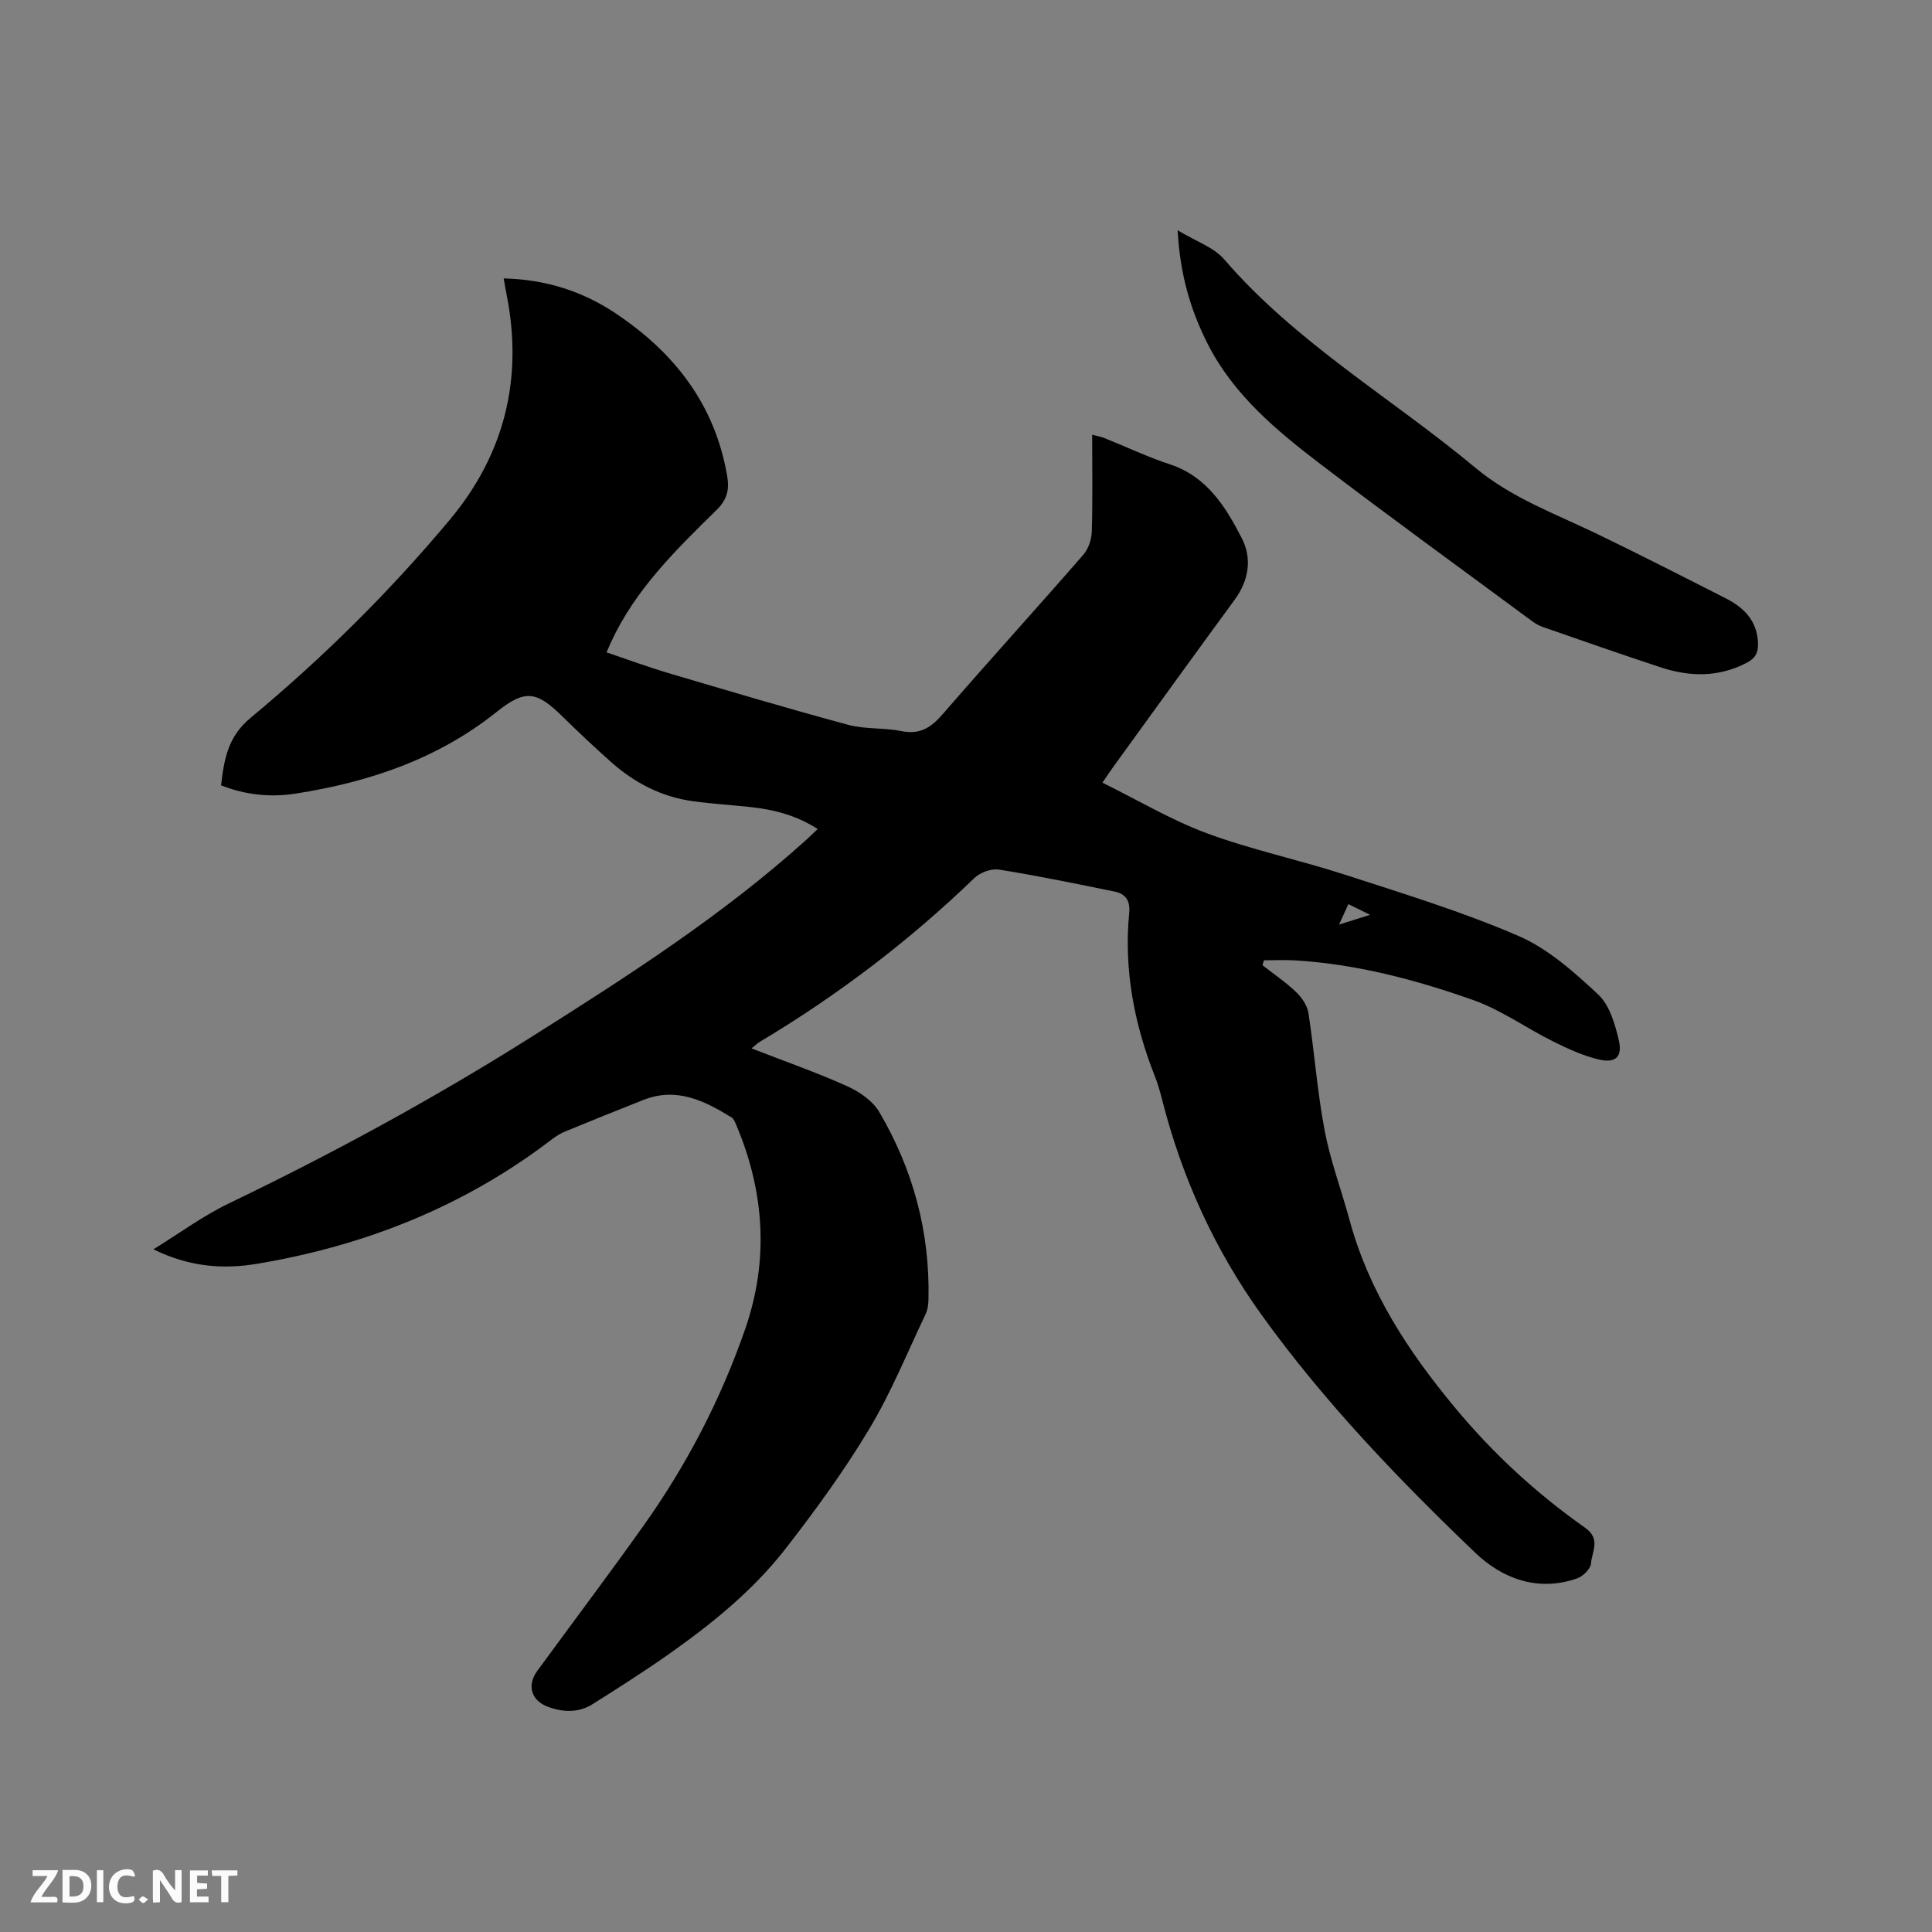 <svg enable-background="new 0 0 400 400" viewBox="0 0 400 400" xmlns="http://www.w3.org/2000/svg"><rect x="0" y="0" width="400" height="400" fill="#808080" stroke="none"/><path d="m31.76 258.66c5.53-3.41 10.31-6.95 15.57-9.48 21.6-10.39 42.61-21.81 62.88-34.61 19.72-12.45 39.36-25.03 56.76-40.73.7-.64 1.38-1.3 2.33-2.2-4.32-2.78-8.93-4-13.77-4.53-4-.44-8.03-.68-12.01-1.22-6.49-.88-12.1-3.77-16.96-8.08-3.49-3.1-6.88-6.3-10.21-9.57-5.33-5.22-7.69-5.51-13.57-.81-12.21 9.75-26.44 14.51-41.59 16.88-5.16.81-10.33.28-15.42-1.71.62-5.39 1.4-10.06 6.1-13.97 14.94-12.41 28.76-26.08 41.23-40.99 11.35-13.57 15.26-29.24 11.78-46.67-.2-1-.36-2.01-.6-3.33 8.58.21 16.16 2.59 22.99 7.11 12.25 8.12 20.74 18.9 23.28 33.78.48 2.82.02 4.88-2.17 7.03-8.39 8.24-16.86 16.48-21.89 27.43-.26.57-.52 1.15-.92 2.07 4.35 1.47 8.57 3.04 12.87 4.31 12.37 3.66 24.73 7.34 37.18 10.7 3.53.95 7.4.56 11.02 1.3 3.87.79 6.17-.77 8.59-3.57 9.58-11.06 19.43-21.89 29.04-32.92 1.05-1.21 1.72-3.14 1.77-4.76.2-6.56.08-13.13.08-20.11 1.03.27 1.81.4 2.52.68 4.52 1.81 8.94 3.92 13.56 5.44 7.67 2.52 11.51 8.74 14.86 15.21 2.21 4.27 1.53 8.79-1.46 12.86-8.4 11.46-16.7 22.98-25.04 34.48-.62.85-1.2 1.73-2.32 3.36 7.36 3.63 14.28 7.76 21.71 10.51 9.3 3.43 19.1 5.49 28.55 8.56 12.06 3.92 24.26 7.64 35.87 12.66 6.13 2.65 11.53 7.48 16.51 12.12 2.37 2.21 3.51 6.17 4.29 9.55.77 3.33-.69 4.7-4 3.95-3.32-.76-6.53-2.24-9.61-3.77-5.57-2.77-10.75-6.52-16.55-8.57-11.88-4.2-24.09-7.43-36.78-8.21-2.17-.13-4.36-.02-6.54-.02-.1.34-.21.67-.31 1.01 2.34 1.84 4.83 3.52 6.97 5.57 1.18 1.13 2.31 2.79 2.55 4.35 1.24 8.06 1.82 16.24 3.34 24.24 1.19 6.29 3.47 12.37 5.16 18.57 4.02 14.8 12.07 27.12 21.83 38.87 7.97 9.6 16.9 17.79 26.96 24.88 3.3 2.33 1.39 4.95 1.21 7.38-.09 1.13-1.65 2.67-2.87 3.1-8.13 2.85-15.52.03-21.1-5.31-15.92-15.25-31.2-31.15-44.16-49.14-9.79-13.6-16.55-28.5-20.67-44.67-.42-1.64-.87-3.28-1.5-4.85-4.31-10.89-6.44-22.12-5.31-33.84.24-2.47-.75-3.93-3.02-4.39-7.96-1.62-15.92-3.27-23.94-4.55-1.6-.26-3.93.61-5.13 1.78-13.49 13.02-28.31 24.27-44.39 33.88-.52.31-.95.75-1.71 1.36 6.81 2.65 13.39 4.95 19.72 7.79 2.55 1.14 5.33 3.02 6.7 5.34 7.02 11.91 10.53 24.88 10.21 38.78-.02 1.04-.15 2.18-.59 3.1-3.82 8.02-7.18 16.32-11.74 23.9-5.17 8.6-11.12 16.78-17.29 24.71-6.75 8.67-15.29 15.56-24.25 21.87-5.1 3.59-10.38 6.94-15.66 10.27-2.89 1.82-6.04 1.71-9.19.58-3.51-1.26-4.49-4.42-2.26-7.48 7.32-10.01 14.79-19.92 21.97-30.02 8.95-12.58 16.03-26.21 21.08-40.79 4.92-14.22 3.98-28.35-1.86-42.18-.24-.57-.5-1.28-.97-1.57-5.61-3.47-11.39-6.33-18.21-3.65-5.42 2.13-10.82 4.32-16.2 6.53-.96.4-1.89.95-2.72 1.59-18.13 13.9-38.72 22.08-61.09 25.82-6.94 1.17-13.96.7-21.49-2.99zm245.48-67.24c2.37-.74 4.01-1.26 6.42-2.01-1.92-.95-3.13-1.55-4.49-2.22-.64 1.42-1.15 2.52-1.93 4.23z" fill="#000001"/><path d="m243.82 47.68c3.74 2.27 7.46 3.49 9.64 6.02 14.93 17.32 34.69 28.72 51.98 43.13 7.5 6.25 16.42 9.47 24.96 13.59 9.05 4.36 17.99 8.93 26.94 13.48 3.78 1.92 6.49 4.69 6.64 9.31.06 1.92-.57 3.09-2.34 4.01-5.85 3.06-11.83 2.92-17.87.93-8.14-2.68-16.22-5.52-24.32-8.33-.78-.27-1.54-.7-2.21-1.19-14.64-10.82-29.39-21.5-43.86-32.55-9.09-6.94-17.93-14.27-23.3-24.8-3.59-7.06-5.78-14.45-6.26-23.6z" fill="#000001"/><g fill="#fafbfa"><path d="m37.59 393.81c-.92.31-1.52.05-2-.78-.7-1.2-1.52-2.34-2.47-3.78v4.59c-.55.03-.95.05-1.41.07-.03-.37-.06-.64-.06-.91 0-1.91 0-3.81 0-5.7 1.13-.41 1.77-.03 2.29.91.62 1.11 1.38 2.14 2.31 3.19v-4.2h1.35v6.61z"/><path d="m12.94 393.88v-6.75c1.9.19 3.93-.54 5.37 1.29.8 1.01.78 2.88.03 3.97-1.37 1.97-3.4 1.51-5.4 1.49m1.45-1.22c2.04.12 2.92-.58 2.89-2.21-.03-1.51-.98-2.19-2.89-2z"/><path d="m11.81 393.87h-5.49c.68-2.18 2.47-3.48 3.51-5.45h-3.08v-1.21h5.29c-.71 2.13-2.44 3.48-3.47 5.51.86 0 1.63.04 2.39-.01.79-.05 1.14.21.85 1.16"/><path d="m39.33 393.86v-6.61h3.7v1.07h-2.22v1.52c.68.04 1.34.09 2.07.13v1.07c-.72.05-1.38.09-2.1.14v1.48h2.4v1.19h-3.85z"/><path d="m27.71 388.56c-1.15-.3-2.46-.61-3.1.64-.37.73-.41 1.93-.06 2.67.63 1.35 1.99.93 3.17.68.35.94-.01 1.32-.93 1.46-1.62.25-3.05-.27-3.76-1.48-.73-1.24-.6-3.03.31-4.17.88-1.11 2.71-1.7 4-1.16.32.13.44.74.65 1.12-.1.08-.19.16-.28.24"/><path d="m49.15 387.24v1.07c-.59.02-1.17.05-1.87.08v5.44h-1.48v-5.44h-1.85c-.05-.4-.08-.73-.13-1.15z"/><path d="m20.06 387.21h1.33v6.62h-1.33z"/><path d="m30.68 393.25c-.49.38-.8.79-1.05.76-.32-.05-.6-.45-.9-.7.26-.24.51-.64.8-.67.29-.04.62.3 1.15.61"/></g></svg>